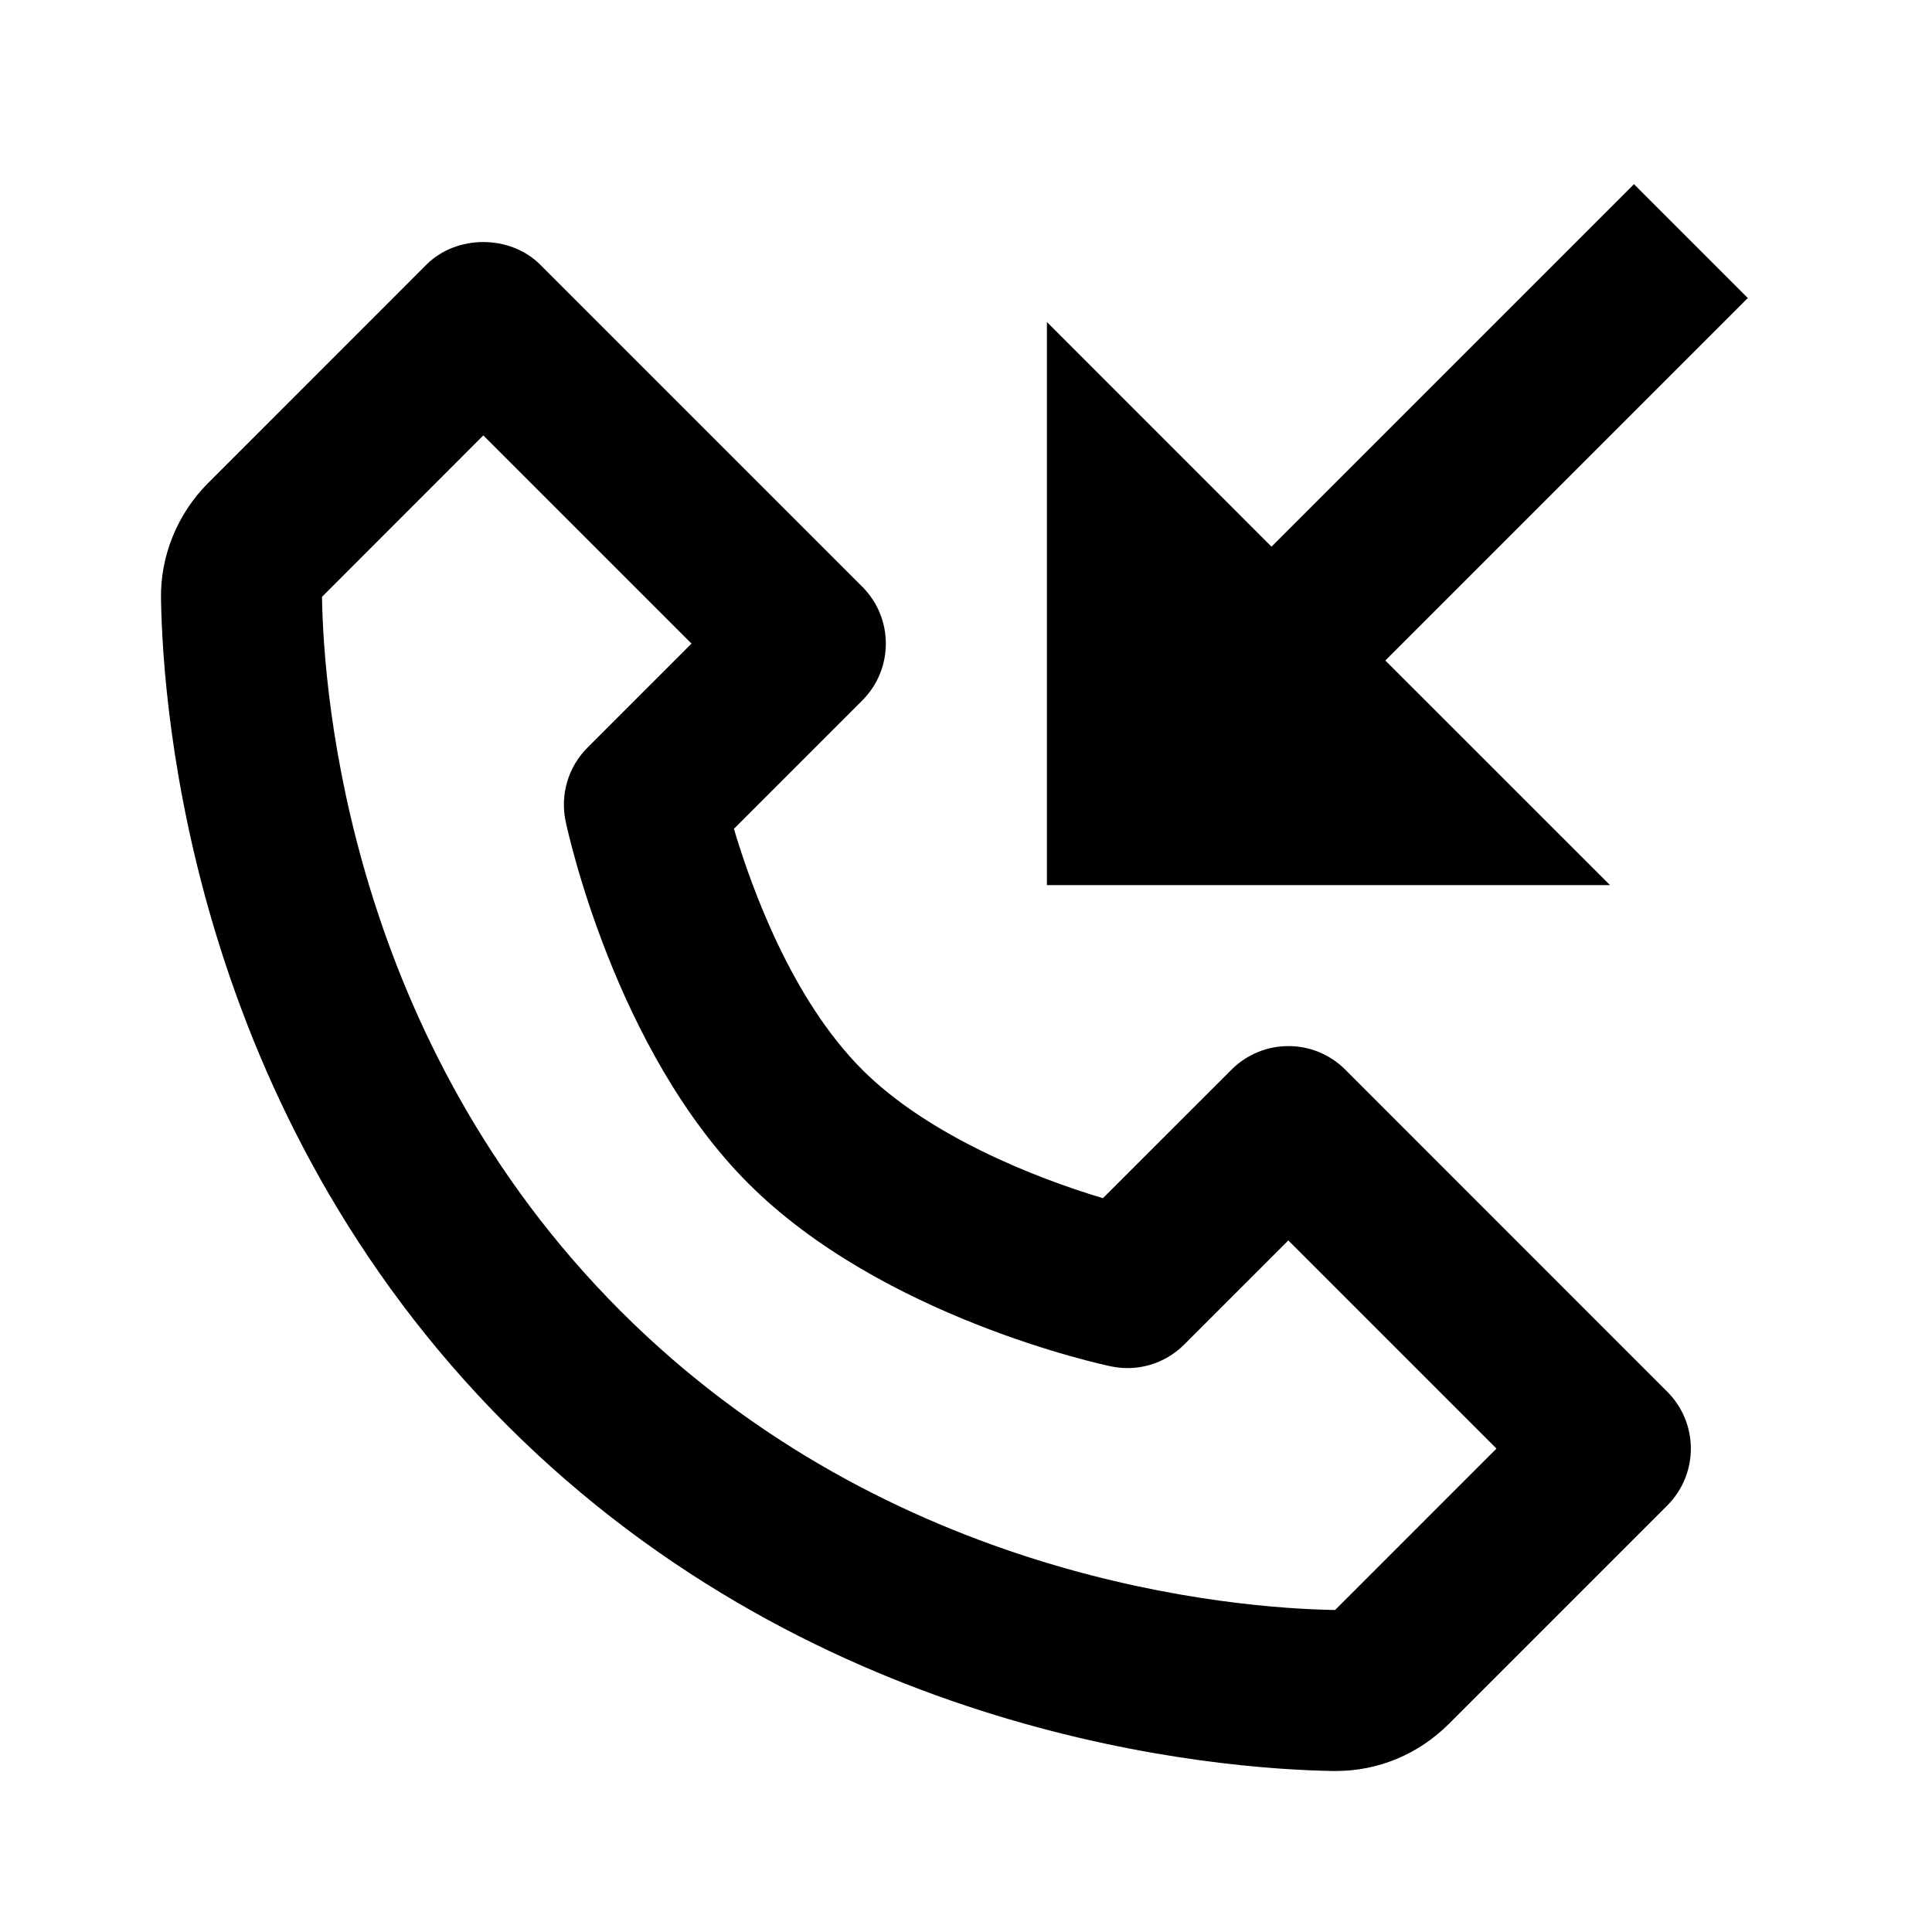 <svg xmlns="http://www.w3.org/2000/svg" width="24" height="24" viewBox="0 0 24 24"><path d="M16.712,13.288c-0.391-0.391-1.023-0.391-1.414,0l-1.597,1.596c-0.824-0.245-2.166-0.771-2.99-1.596 c-0.874-0.874-1.374-2.253-1.594-2.992l1.594-1.594c0.391-0.391,0.391-1.023,0-1.414l-4-4c-0.375-0.375-1.039-0.375-1.414,0 l-2.709,2.71C2.206,6.378,1.991,6.902,2,7.435c0.022,1.423,0.396,6.367,4.297,10.268C10.195,21.6,15.142,21.977,16.566,22 c0.005,0,0.023,0,0.028,0c0.528,0,1.027-0.208,1.405-0.586l2.712-2.712c0.391-0.391,0.391-1.023,0-1.414L16.712,13.288z M16.585,20c-1.248-0.021-5.518-0.356-8.874-3.712C4.343,12.92,4.019,8.636,4,7.414l2.004-2.005L8.59,7.995L7.297,9.288 C7.059,9.526,6.957,9.87,7.026,10.2c0.024,0.115,0.611,2.842,2.271,4.502s4.387,2.247,4.502,2.271 c0.331,0.071,0.673-0.032,0.912-0.271l1.293-1.293l2.586,2.586L16.585,20z"/><path d="M15.795 6.791L13.005 4 13.005 10.995 20 10.995 17.209 8.205 21.712 3.702 20.298 2.288z"/></svg>